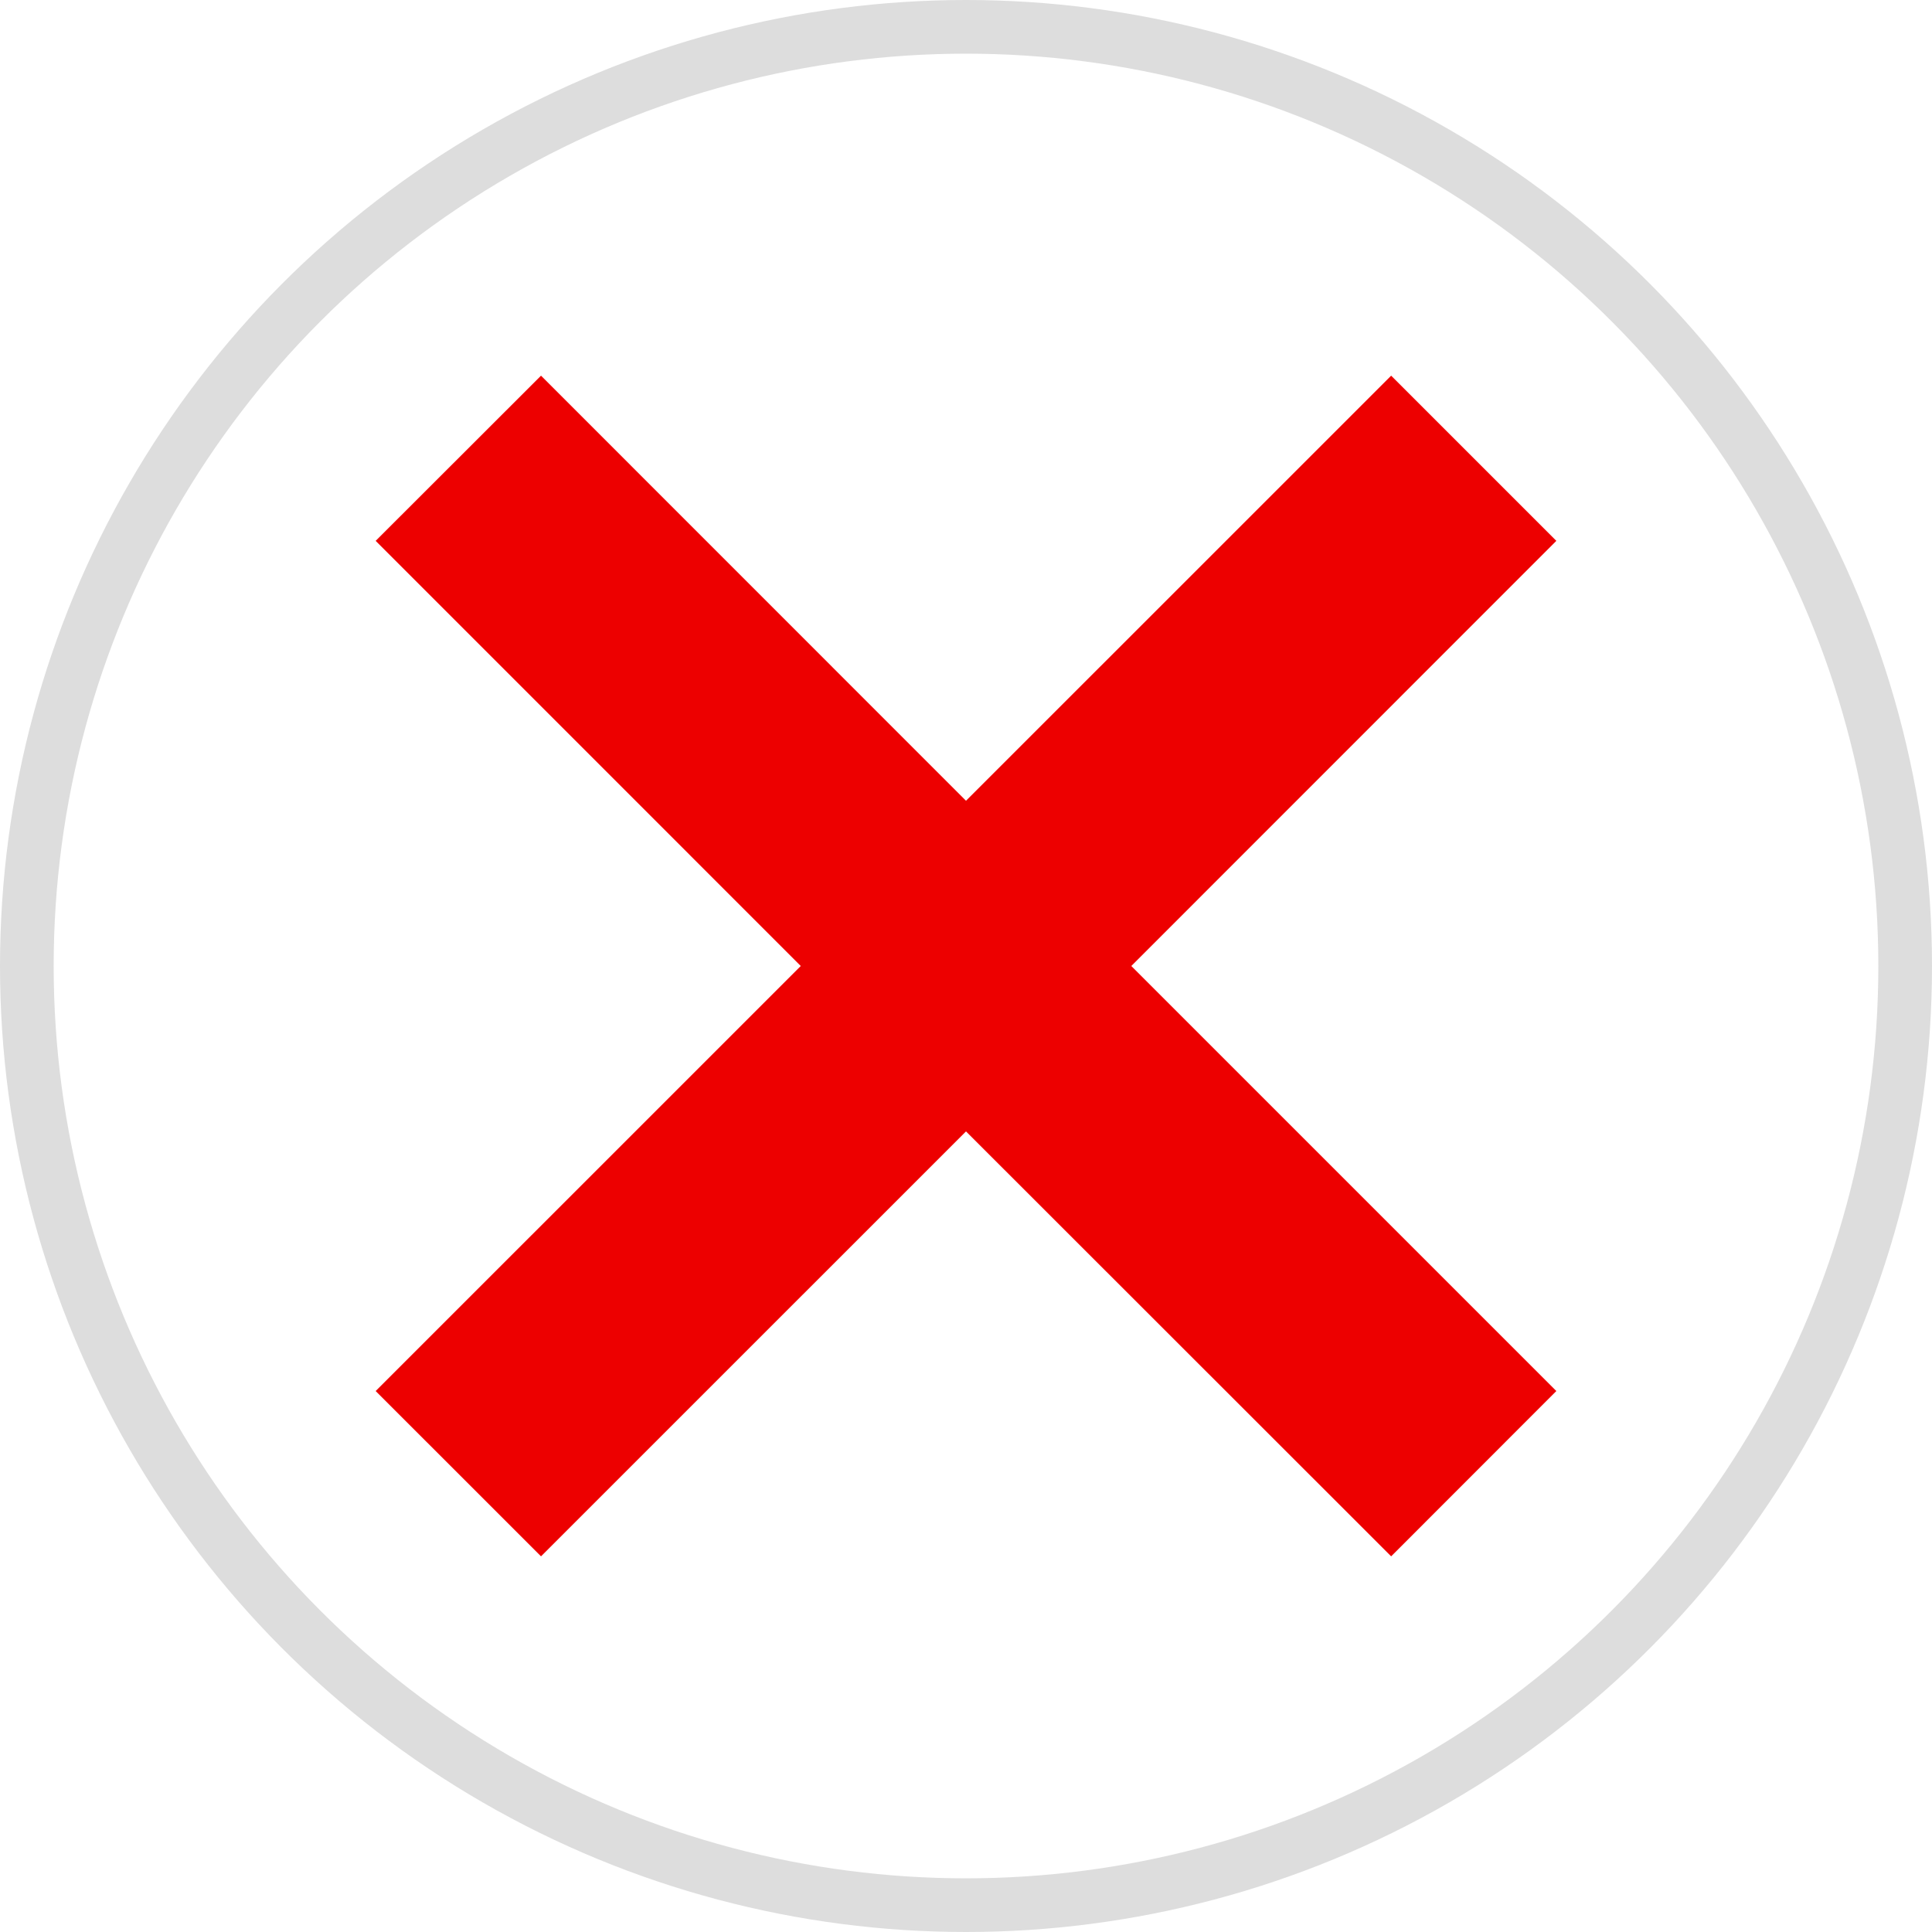 <svg id="正解不正解" xmlns="http://www.w3.org/2000/svg" width="36" height="36" viewBox="0 0 36 36">
  <g id="icn_不正解" transform="translate(0)">
    <g id="楕円形_652" data-name="楕円形 652" fill="none" stroke="#ddd" stroke-width="1">
      <circle cx="18" cy="18" r="18" stroke="none"/>
      <circle cx="18" cy="18" r="17.5" fill="none"/>
    </g>
    <path id="close_circle" d="M18.922,0,11,7.921,3.081,0,0,3.078,7.921,11,0,18.92,3.081,22,11,14.082,18.922,22,22,18.92,14.08,11,22,3.078Z" transform="translate(7 7)" fill="#ed0000"/>
  </g>
</svg>
